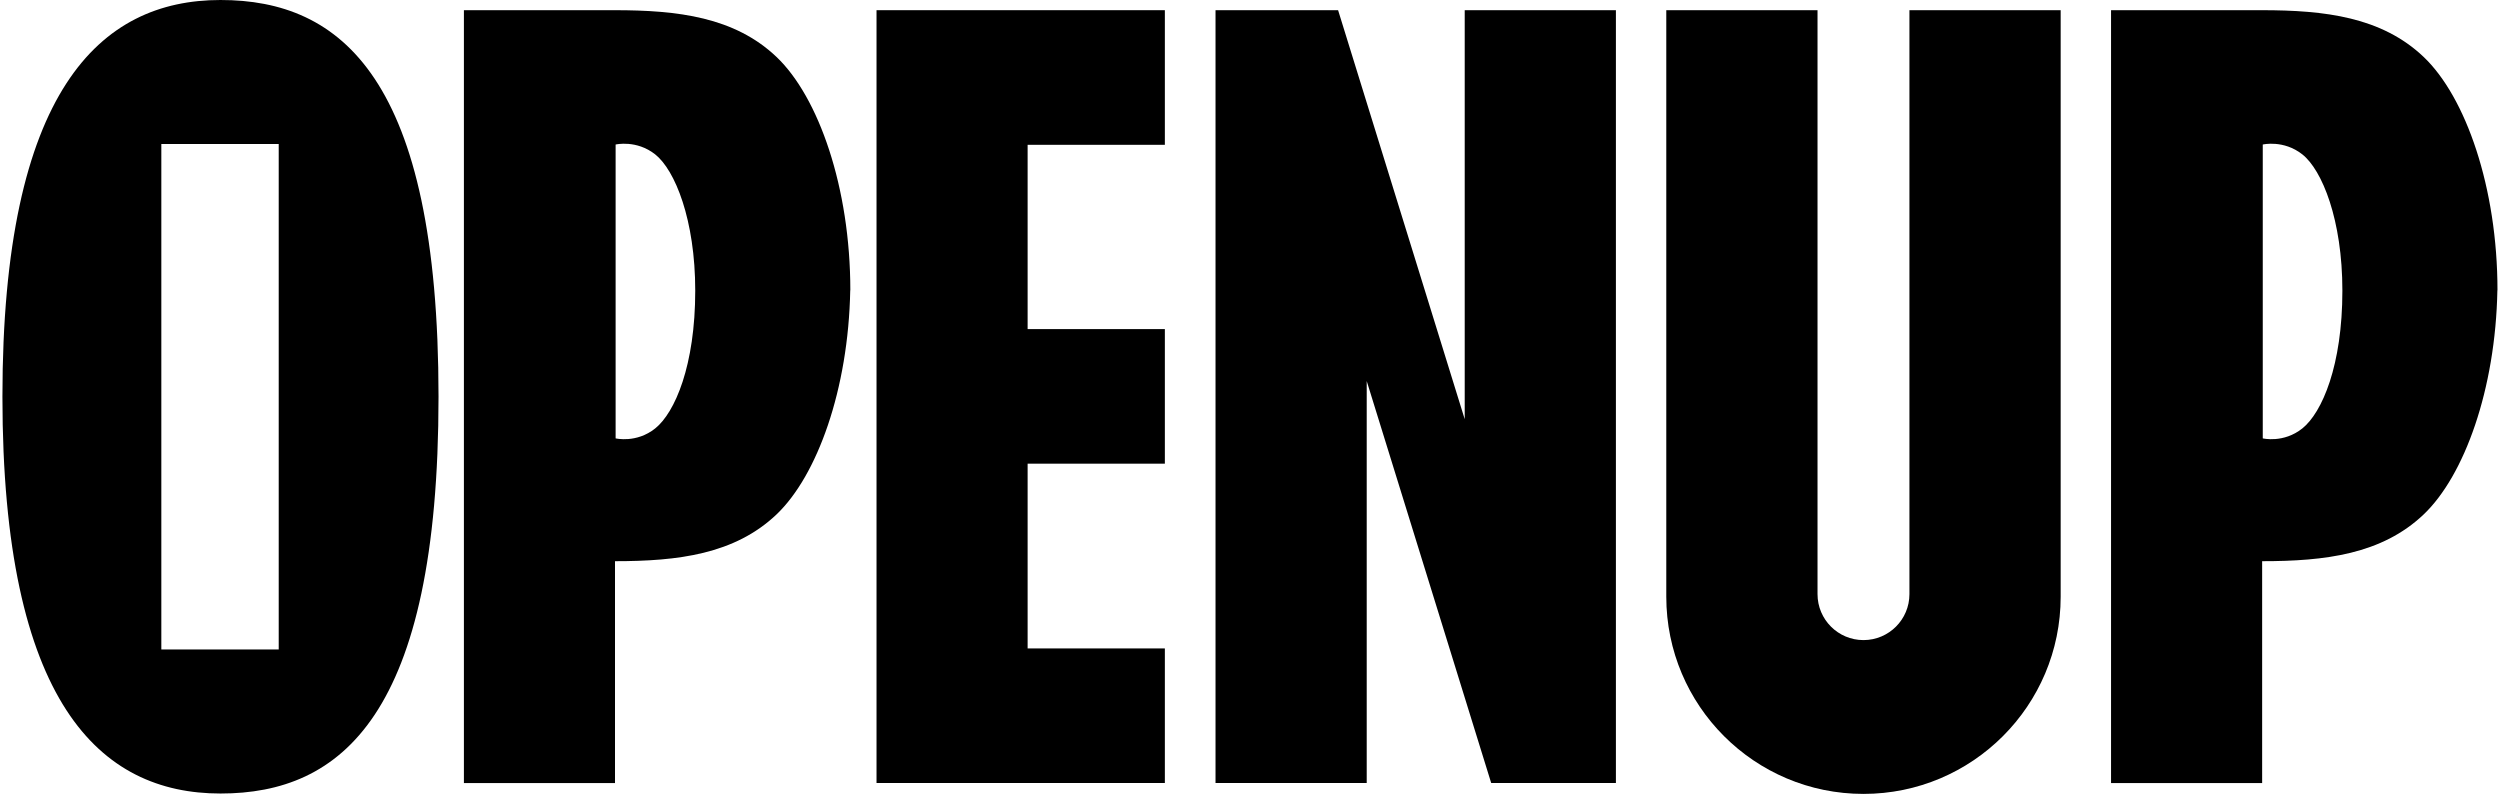 <?xml version="1.0" encoding="UTF-8"?> <svg xmlns="http://www.w3.org/2000/svg" width="525" height="167" viewBox="0 0 525 167" fill="none"><path d="M244.62 30.41V2.14H184.07V164.43H244.62V136.17H215.8V97.37H244.62V69.11H215.8V30.41H244.62Z" fill="black"></path><path d="M163.07 11.96C154.25 3.57 142.33 2.14 129.08 2.14H97.42V164.44H129.15V117.85C142.37 117.85 154.27 116.4 163.07 108.03C171.62 99.89 178.16 81.77 178.55 60.97H178.57C178.57 39.36 171.89 20.35 163.07 11.96ZM137.59 89.97C133.65 93.12 129.28 92.06 129.28 92.06V30.35C129.28 30.35 133.65 29.31 137.59 32.42C141.75 35.71 146 46.16 146 61.05C146 76.75 141.74 86.65 137.59 89.97Z" fill="black"></path><path d="M508.97 11.96C500.15 3.57 488.23 2.14 474.98 2.14H443.32V164.44H475.05V117.85C488.27 117.85 500.17 116.4 508.97 108.03C517.52 99.89 524.06 81.77 524.45 60.97H524.47C524.47 39.36 517.79 20.35 508.97 11.96ZM483.49 89.97C479.55 93.12 475.18 92.06 475.18 92.06V30.35C475.18 30.35 479.55 29.31 483.49 32.42C487.65 35.71 491.9 46.16 491.9 61.05C491.9 76.75 487.64 86.65 483.49 89.97Z" fill="black"></path><path d="M46.3 0C21.01 0 0.51 19.01 0.51 83.32C0.51 147.63 21.01 166.64 46.3 166.64C71.59 166.64 92.09 150.3 92.09 83.32C92.09 16.34 71.59 0 46.3 0ZM58.53 136.39H33.88V30.24H58.53V136.39Z" fill="black"></path><path d="M307.59 2.14V88.03L281 2.14H255.26V164.43H287.01V80.02L313.15 164.43H339.34V2.14H307.59Z" fill="black"></path><path d="M432.74 124.94V2.14H400.98V124.77C400.98 130.1 396.66 134.42 391.33 134.42C386 134.42 381.68 130.1 381.68 124.77V2.14H349.92V125.31C349.92 148.18 368.46 166.72 391.33 166.72C414.2 166.72 432.74 148.18 432.74 125.31V125.02C432.74 125.02 432.74 124.96 432.74 124.93V124.94Z" fill="black"></path></svg> 